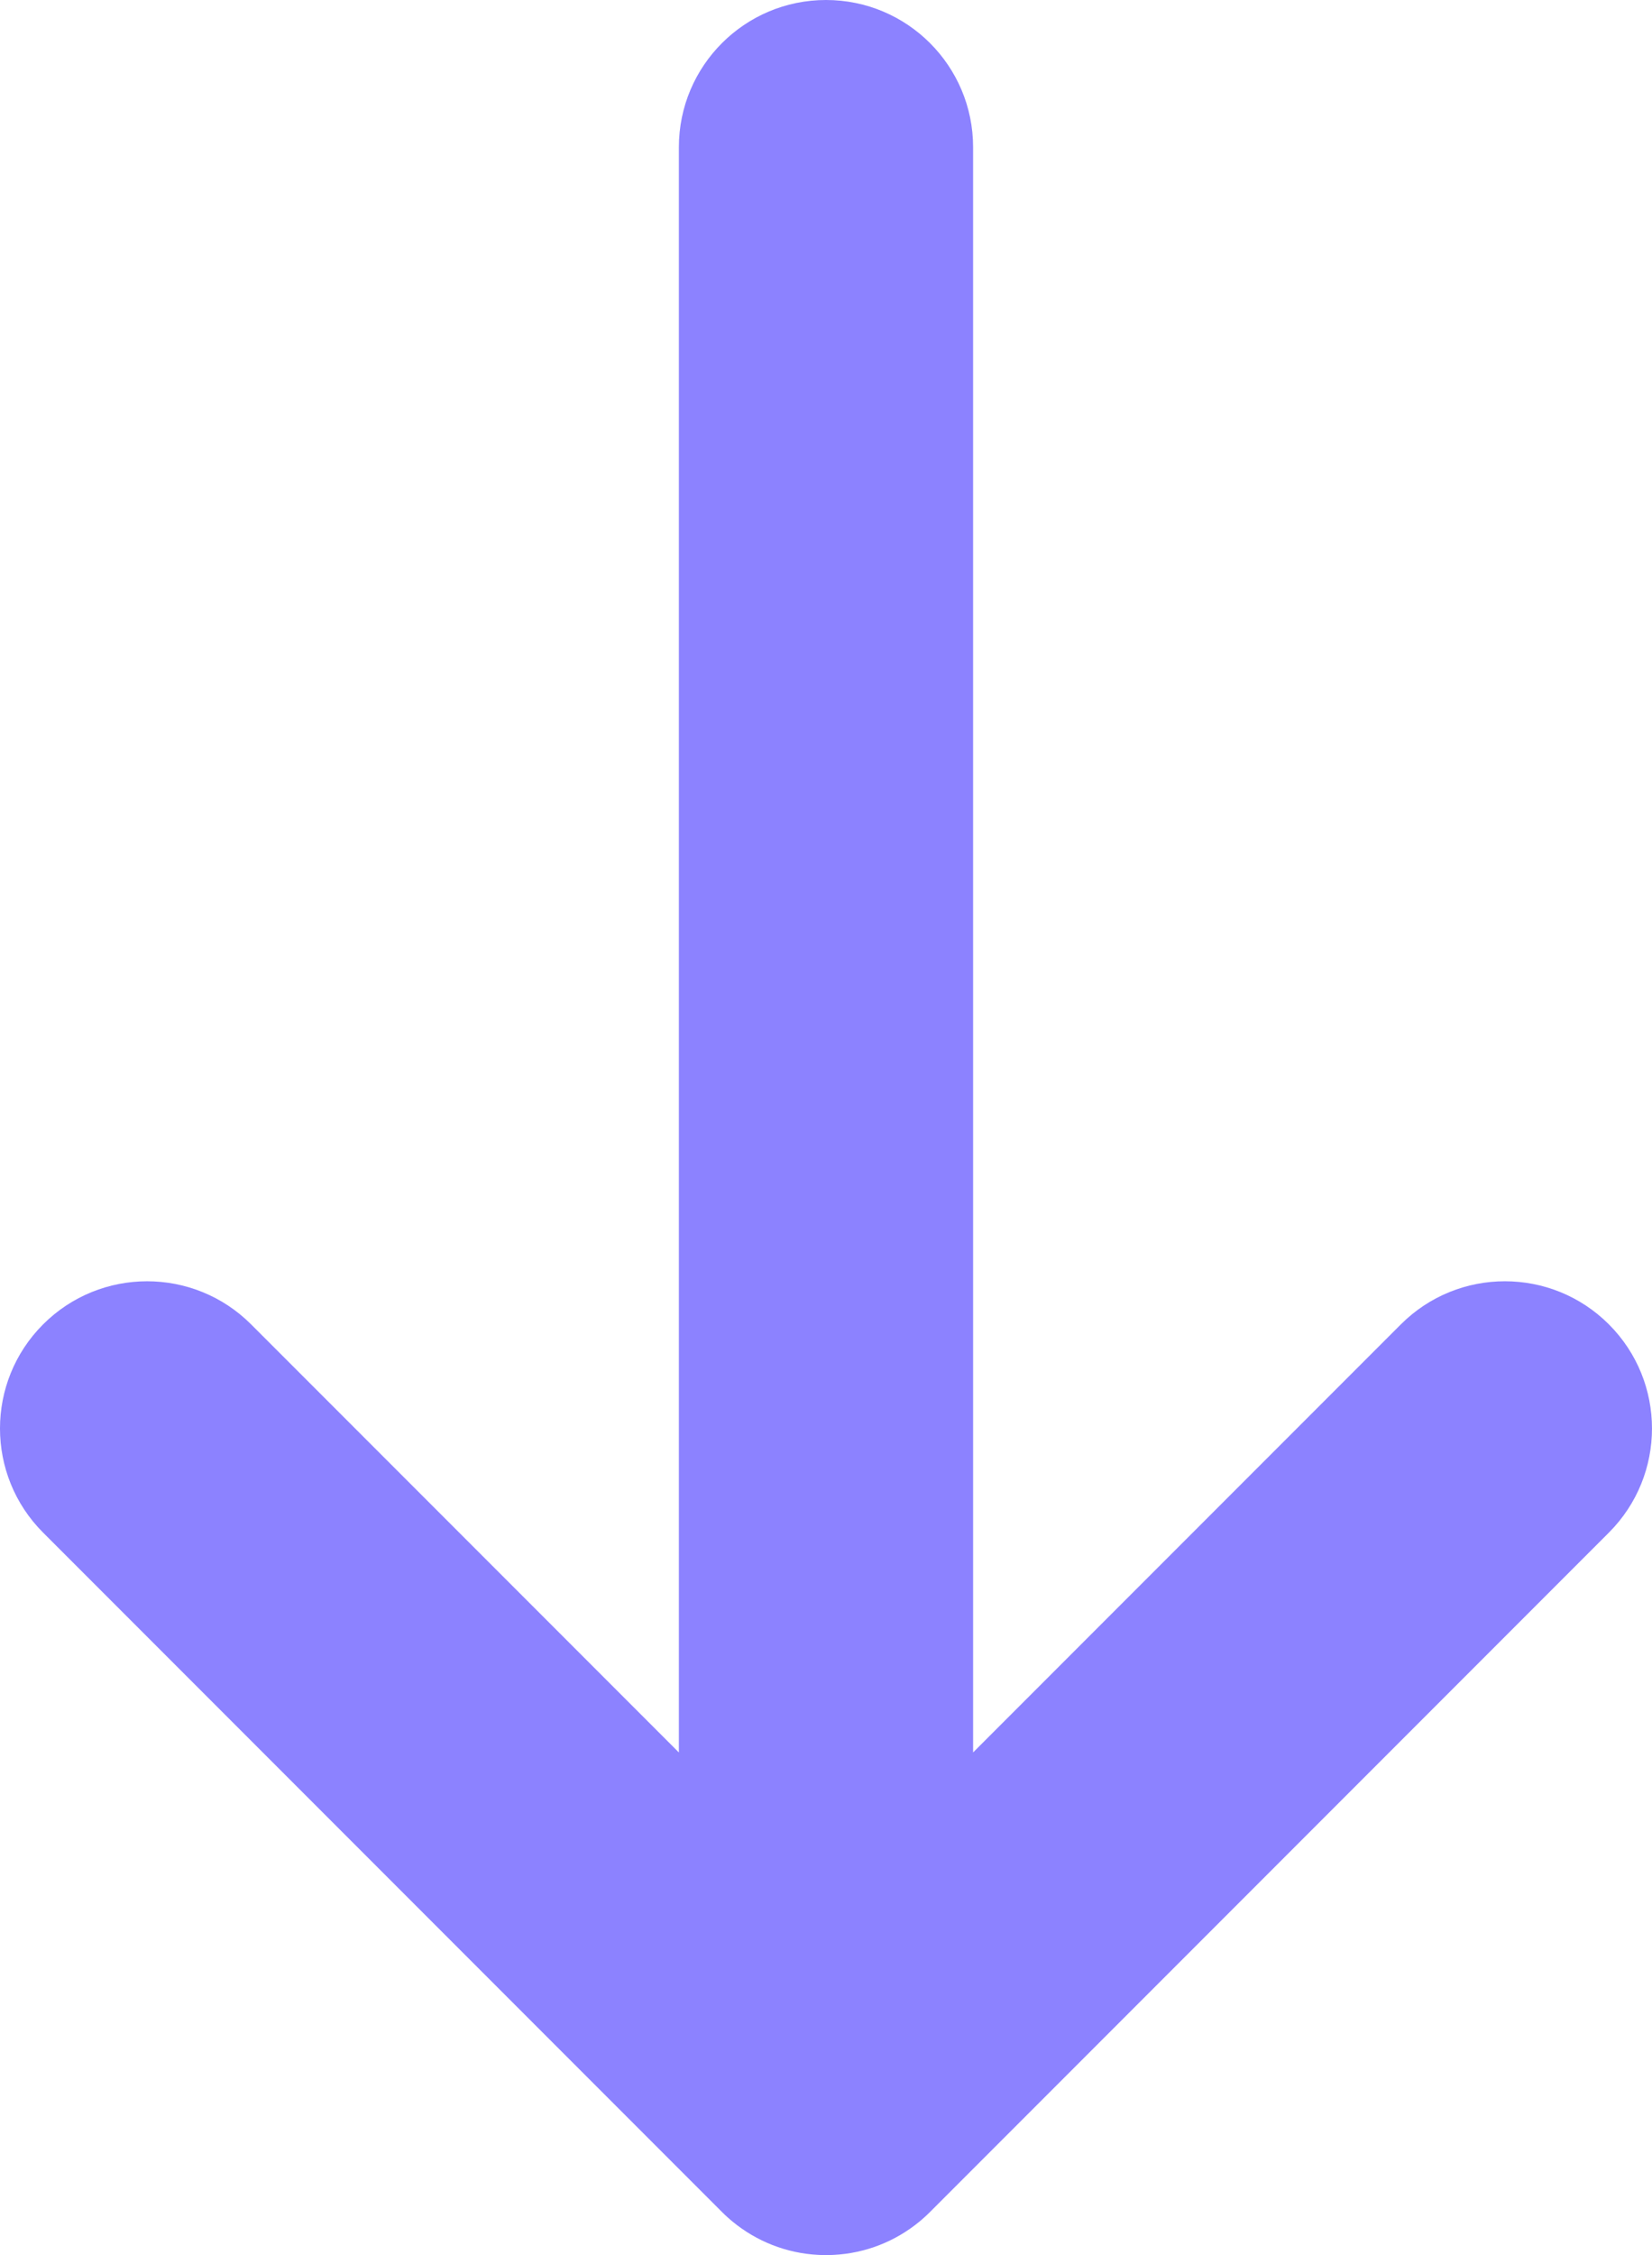 <?xml version="1.0" encoding="UTF-8"?>
<svg id="Layer_1" data-name="Layer 1" xmlns="http://www.w3.org/2000/svg" viewBox="0 0 1122.96 1531.79">
  <defs>
    <style>
      .cls-1 {
        fill: #8c82ff;
      }
    </style>
  </defs>
  <path class="cls-1" d="M29.29,1041.02l461.48,461.48h0c.58.58,1.16,1.15,1.75,1.71.14.13.28.26.42.39.46.43.92.86,1.38,1.28.14.12.28.25.42.37.48.43.95.85,1.44,1.27.09.08.19.16.28.24.54.46,1.08.92,1.62,1.36.04.03.08.06.11.09,16.04,13.13,36.24,21.37,58.32,22.45.04,0,.07,0,.11,0,.78.04,1.56.07,2.35.09.83.02,1.67.03,2.51.03s1.67-.01,2.51-.03c.79-.02,1.57-.05,2.35-.09.04,0,.07,0,.11,0,22.05-1.08,42.23-9.3,58.26-22.4.06-.05.12-.1.18-.15.52-.43,1.03-.86,1.54-1.3.12-.1.24-.2.36-.31.45-.39.9-.79,1.34-1.18.17-.15.34-.3.51-.46.4-.37.8-.74,1.2-1.11.2-.19.4-.37.6-.56.42-.4.84-.81,1.25-1.22.16-.16.33-.32.49-.48l461.48-461.48c39.05-39.05,39.05-102.37,0-141.42-19.53-19.53-45.12-29.29-70.71-29.29s-51.18,9.76-70.71,29.29l-290.77,290.77V100c0-55.23-44.77-100-100-100s-100,44.77-100,100v1090.37l-290.77-290.77c-19.53-19.53-45.12-29.29-70.71-29.29-25.59,0-51.19,9.77-70.71,29.29-39.05,39.05-39.05,102.37,0,141.42Z"/>
</svg>
